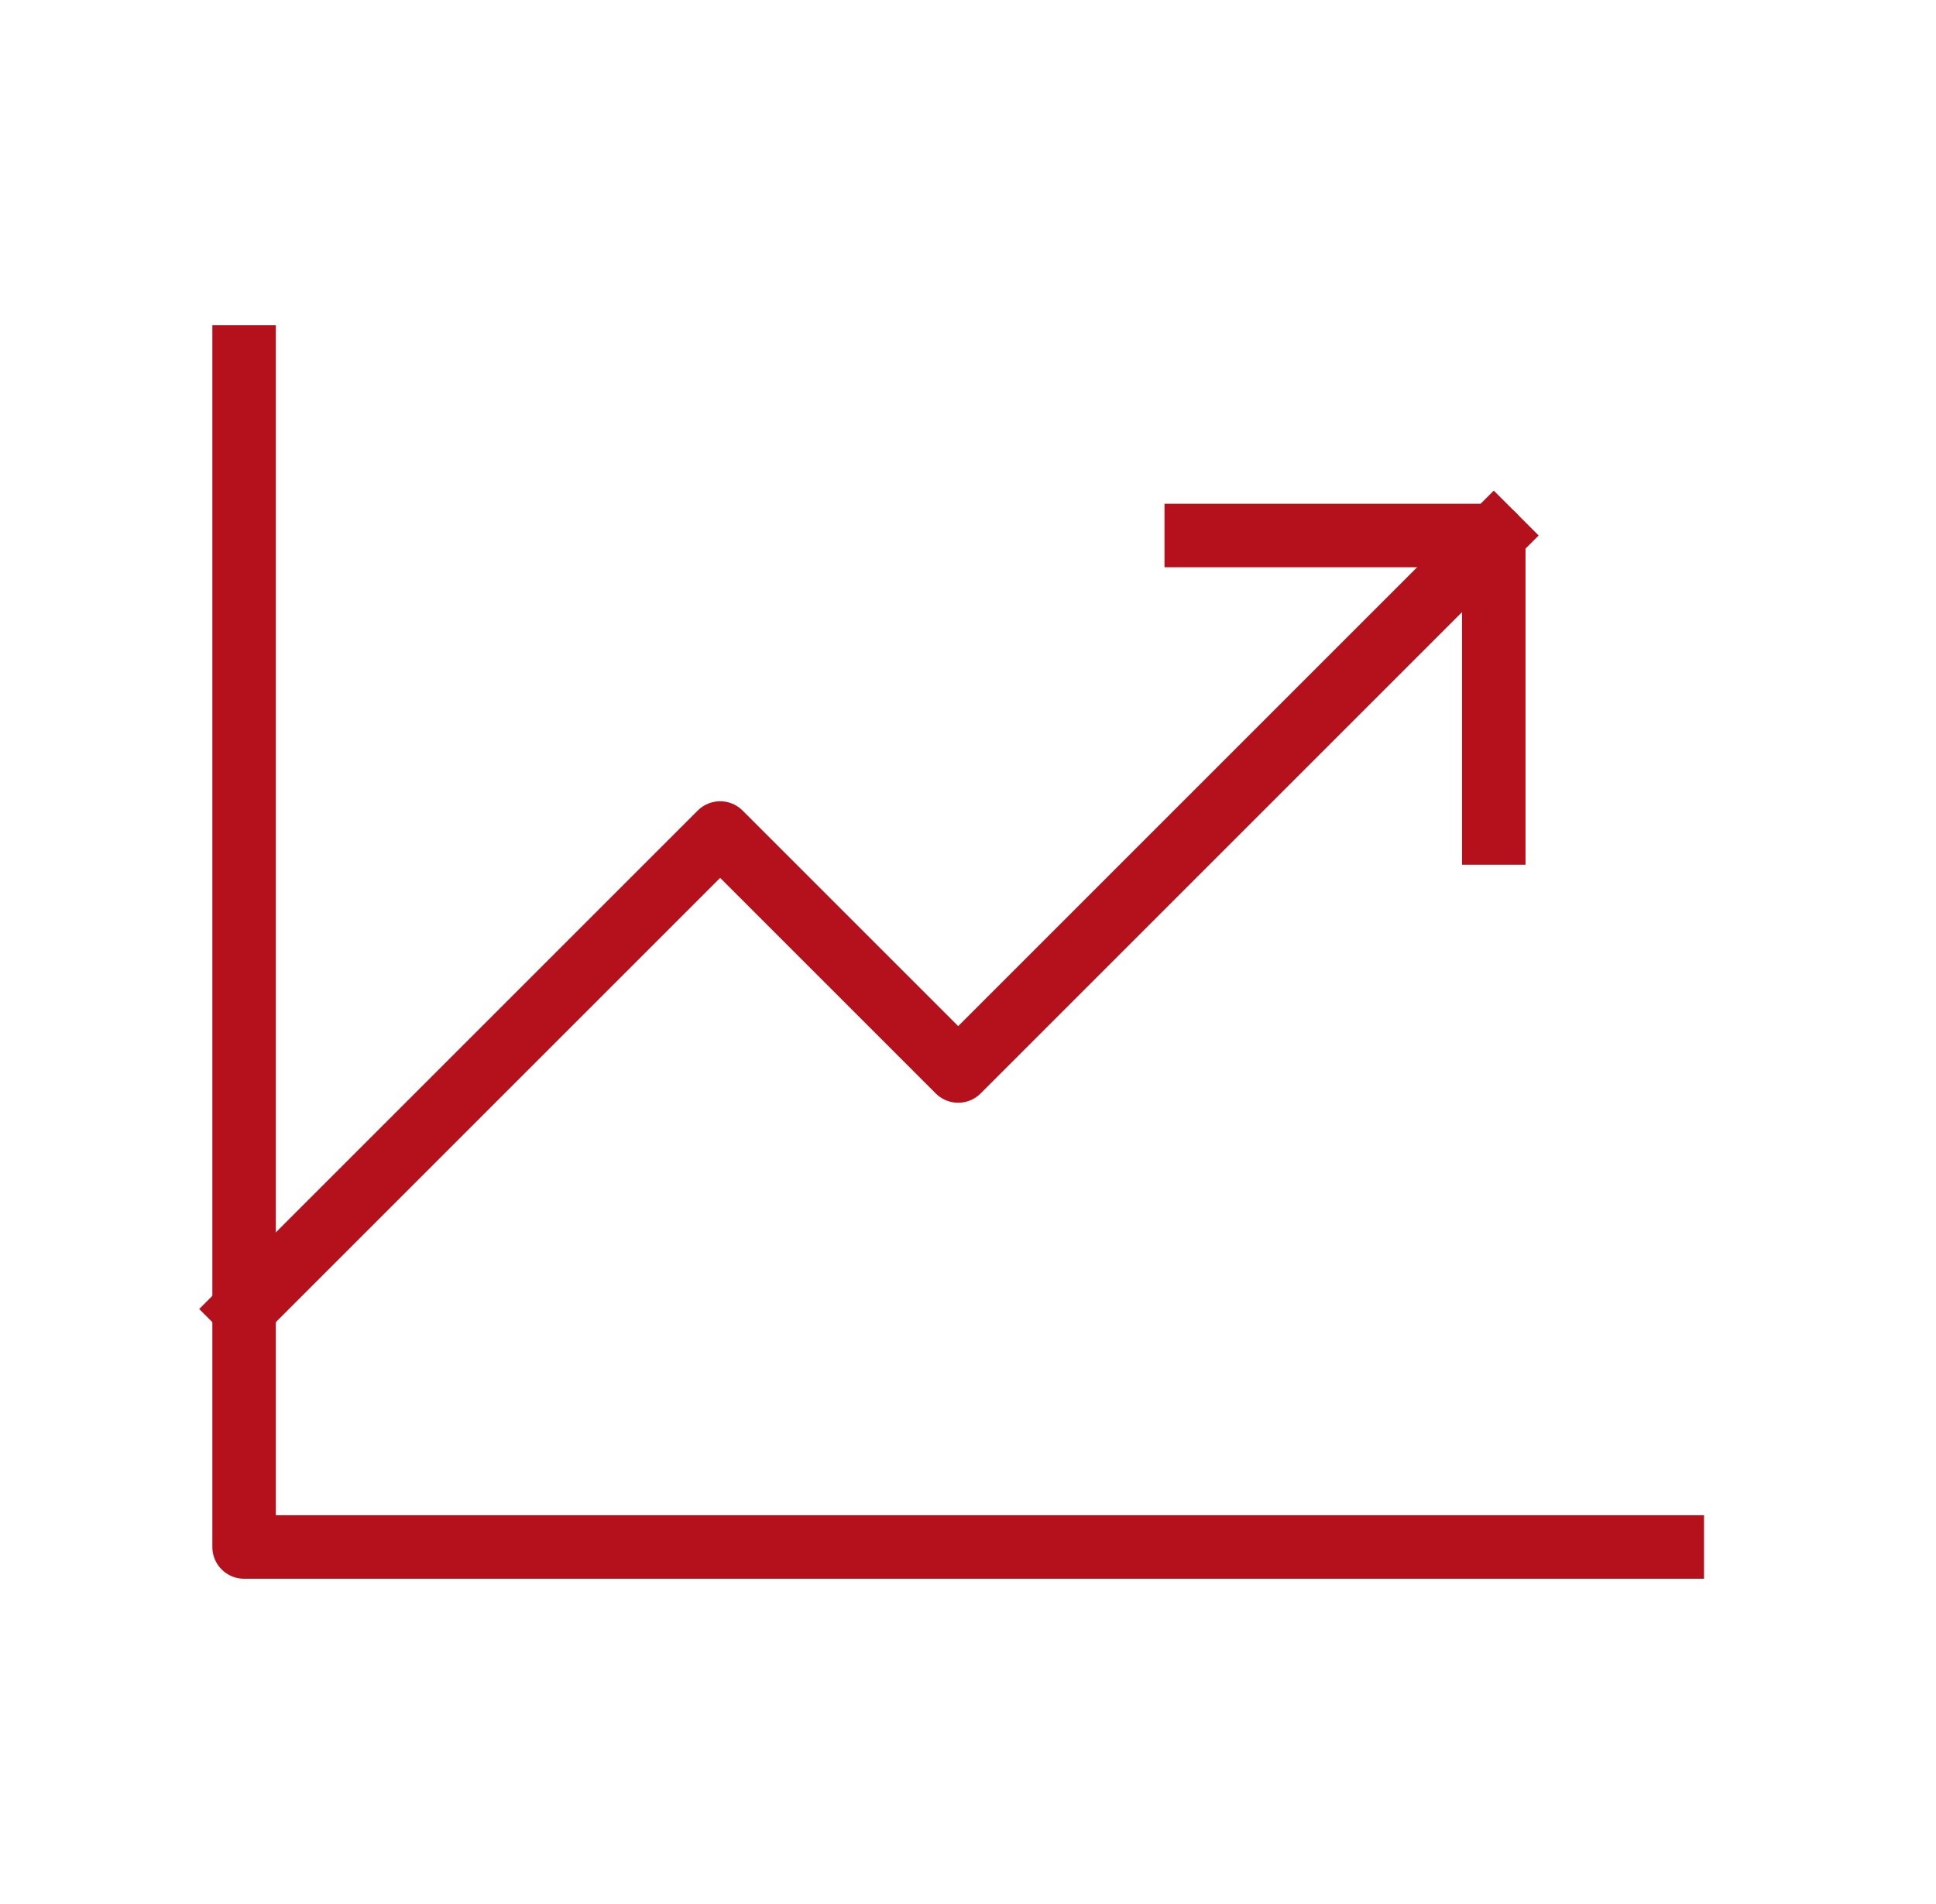 <svg width="61" height="60" viewBox="0 0 61 60" fill="none" xmlns="http://www.w3.org/2000/svg">
<g clip-path="url(#clip0_2014_49781)">
<path d="M52.691 48.75H7.691V11.25" stroke="#B5111D" stroke-width="2" stroke-linecap="square" stroke-linejoin="round"/>
<path d="M47.066 16.875L30.191 33.75L22.691 26.25L7.691 41.25" stroke="#B5111D" stroke-width="2" stroke-linecap="square" stroke-linejoin="round"/>
<path d="M47.066 26.25V16.875H37.691" stroke="#B5111D" stroke-width="2" stroke-linecap="square" stroke-linejoin="round"/>
</g>
<defs>
<clipPath id="clip0_2014_49781">
<rect width="60" height="60" fill="white" transform="translate(0.191)"/>
</clipPath>
</defs>
</svg>
